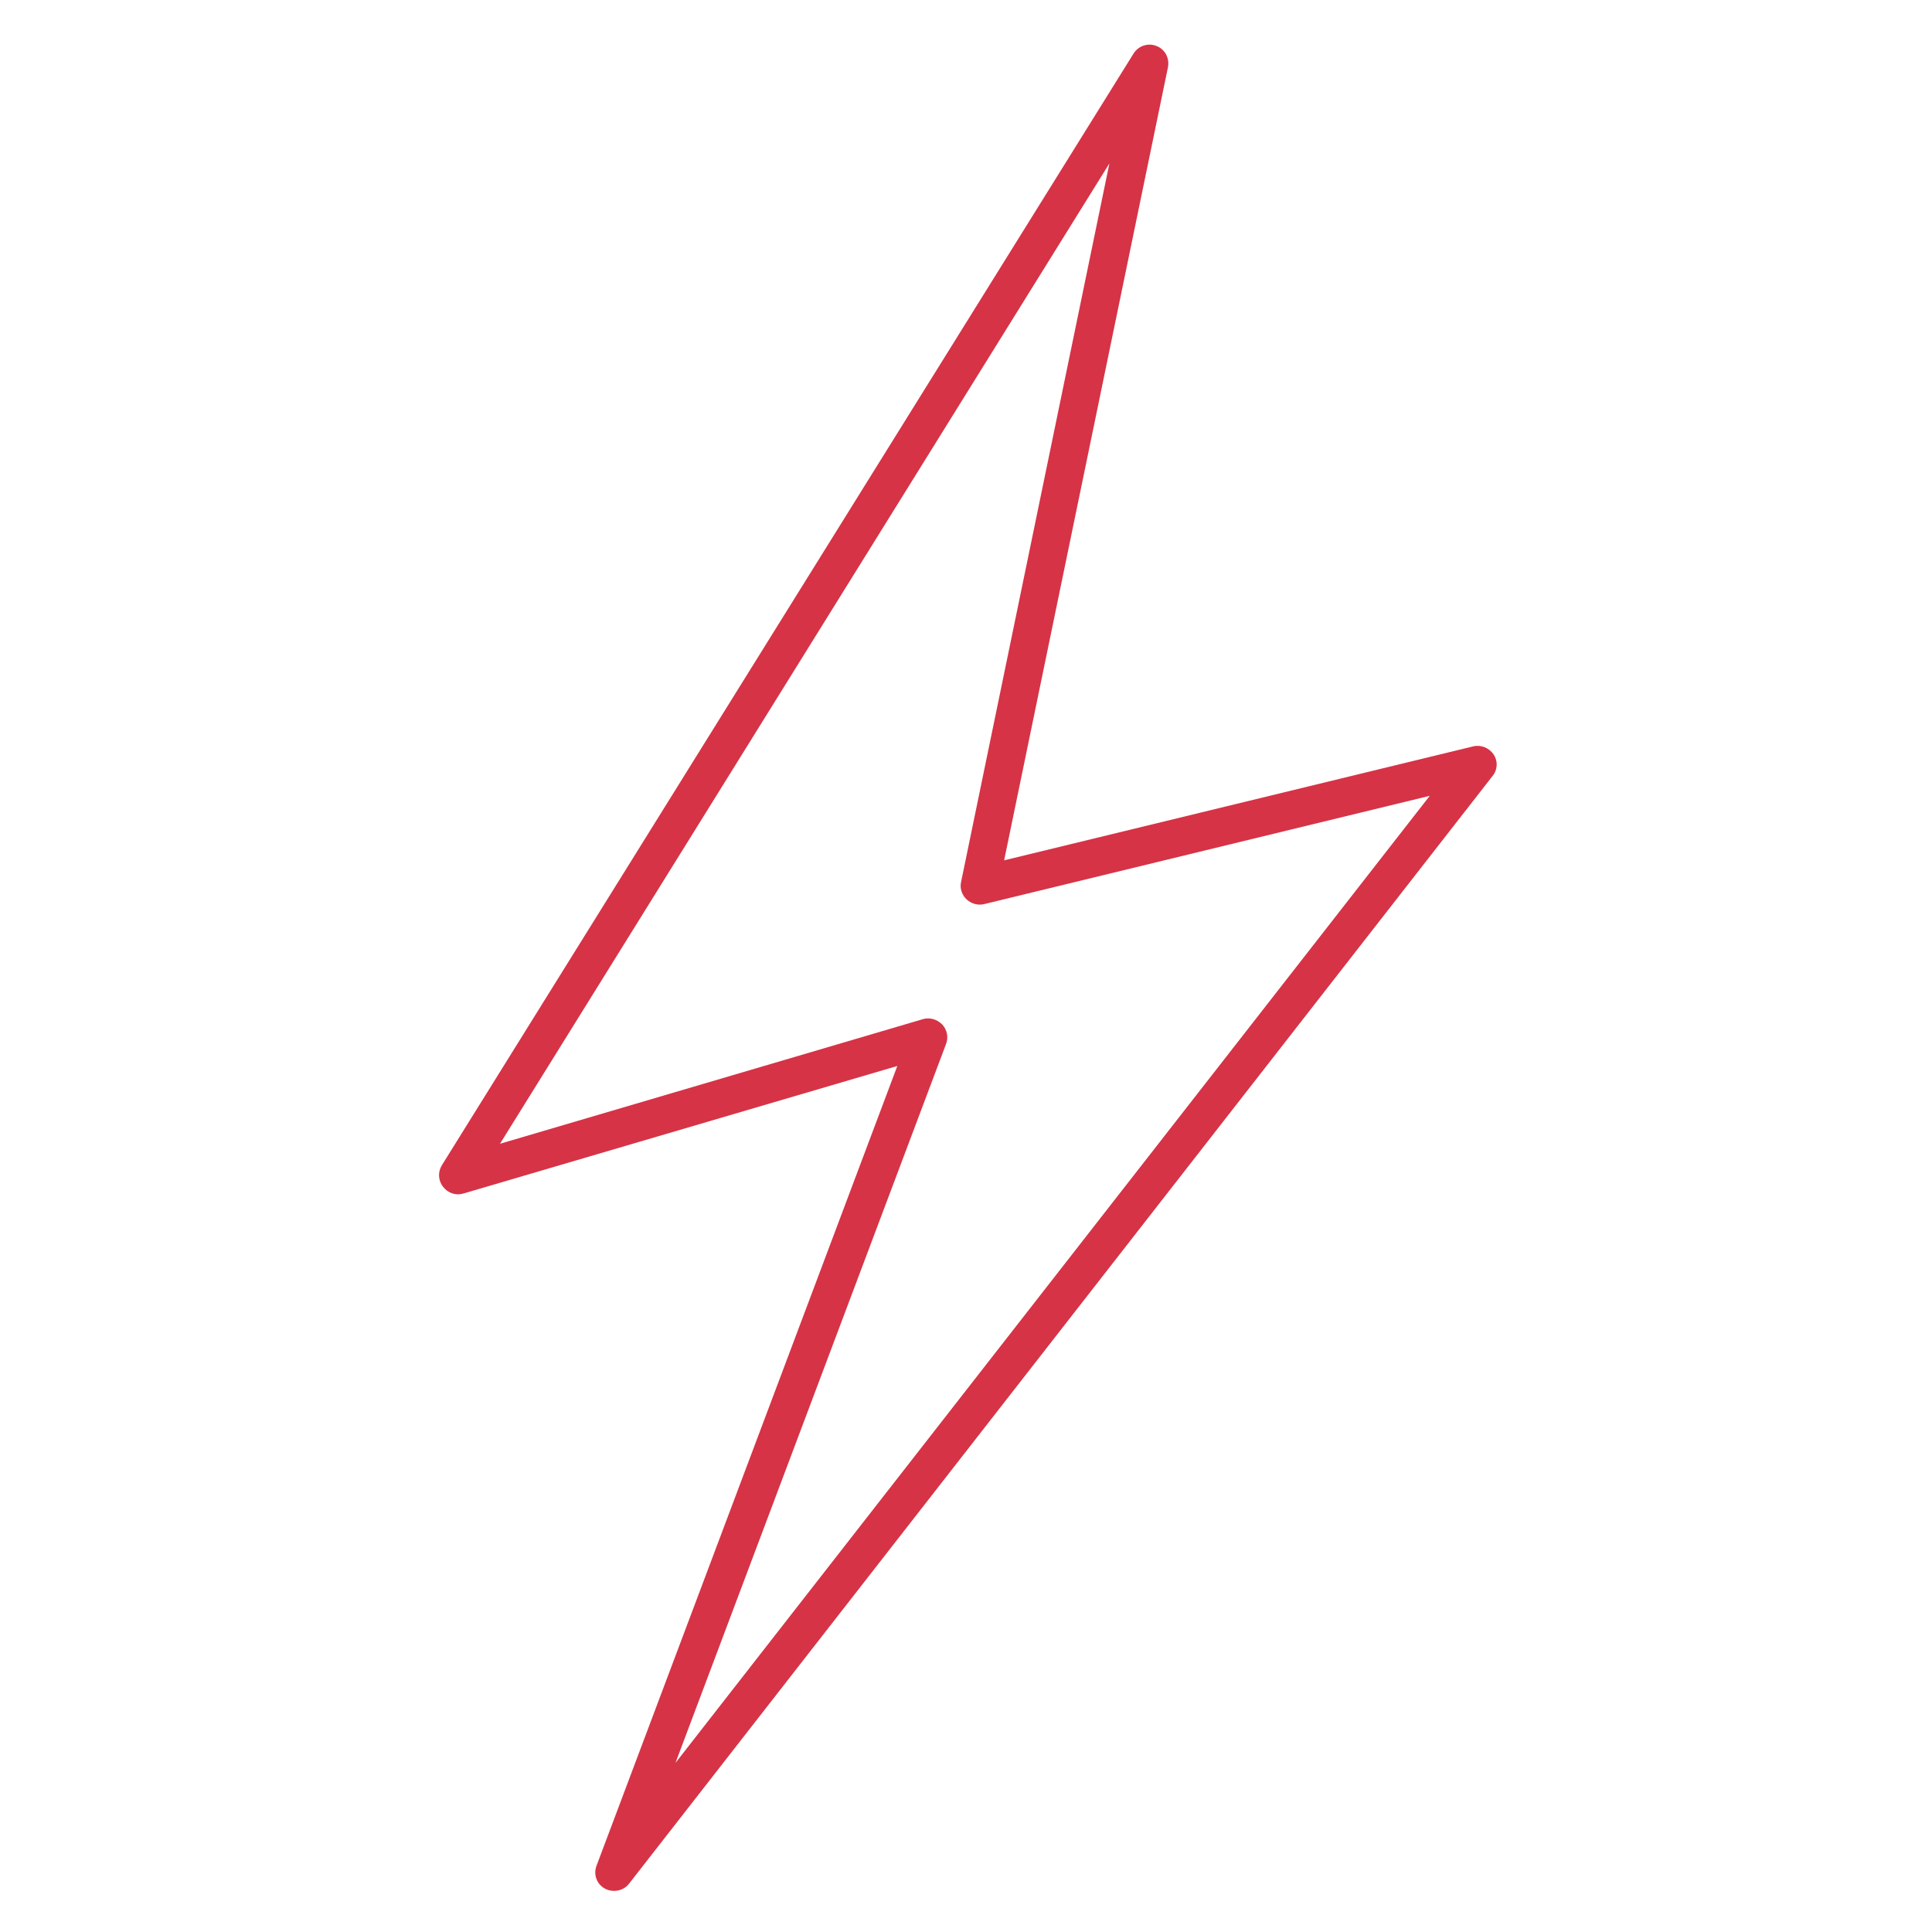 <?xml version="1.0" encoding="UTF-8"?>
<svg width="512pt" height="512pt" version="1.1" viewBox="0 0 512 512" xmlns="http://www.w3.org/2000/svg">
 <path d="m162.7 501.1c-0.801 0-1.699-0.199-2.398-0.602-2.199-1.199-3.102-3.801-2.199-6.102l79.699-211.9-115 33.801c-2 0.602-4.102-0.102-5.398-1.801-1.301-1.699-1.398-3.898-0.301-5.699l183.3-294.6c1.301-2.102 3.898-2.898 6.102-2 2.301 0.898 3.5 3.301 3 5.699l-43.398 210.1 124.3-30.199c2.102-0.5 4.199 0.398 5.398 2.102 1.199 1.801 1.102 4.102-0.301 5.801l-228.8 293.5c-1 1.301-2.5 1.902-4 1.902zm83.301-231.2c1.398 0 2.699 0.602 3.699 1.602 1.301 1.398 1.699 3.398 1 5.199l-71.699 190.5 199.9-256.3-118.1 28.699c-1.699 0.398-3.398-0.102-4.699-1.301-1.199-1.199-1.801-2.898-1.398-4.602l39.301-190.39-161.5 259.8 112-33c0.602-0.203 1-0.203 1.5-0.203z" fill="#d63346"/>
</svg>
